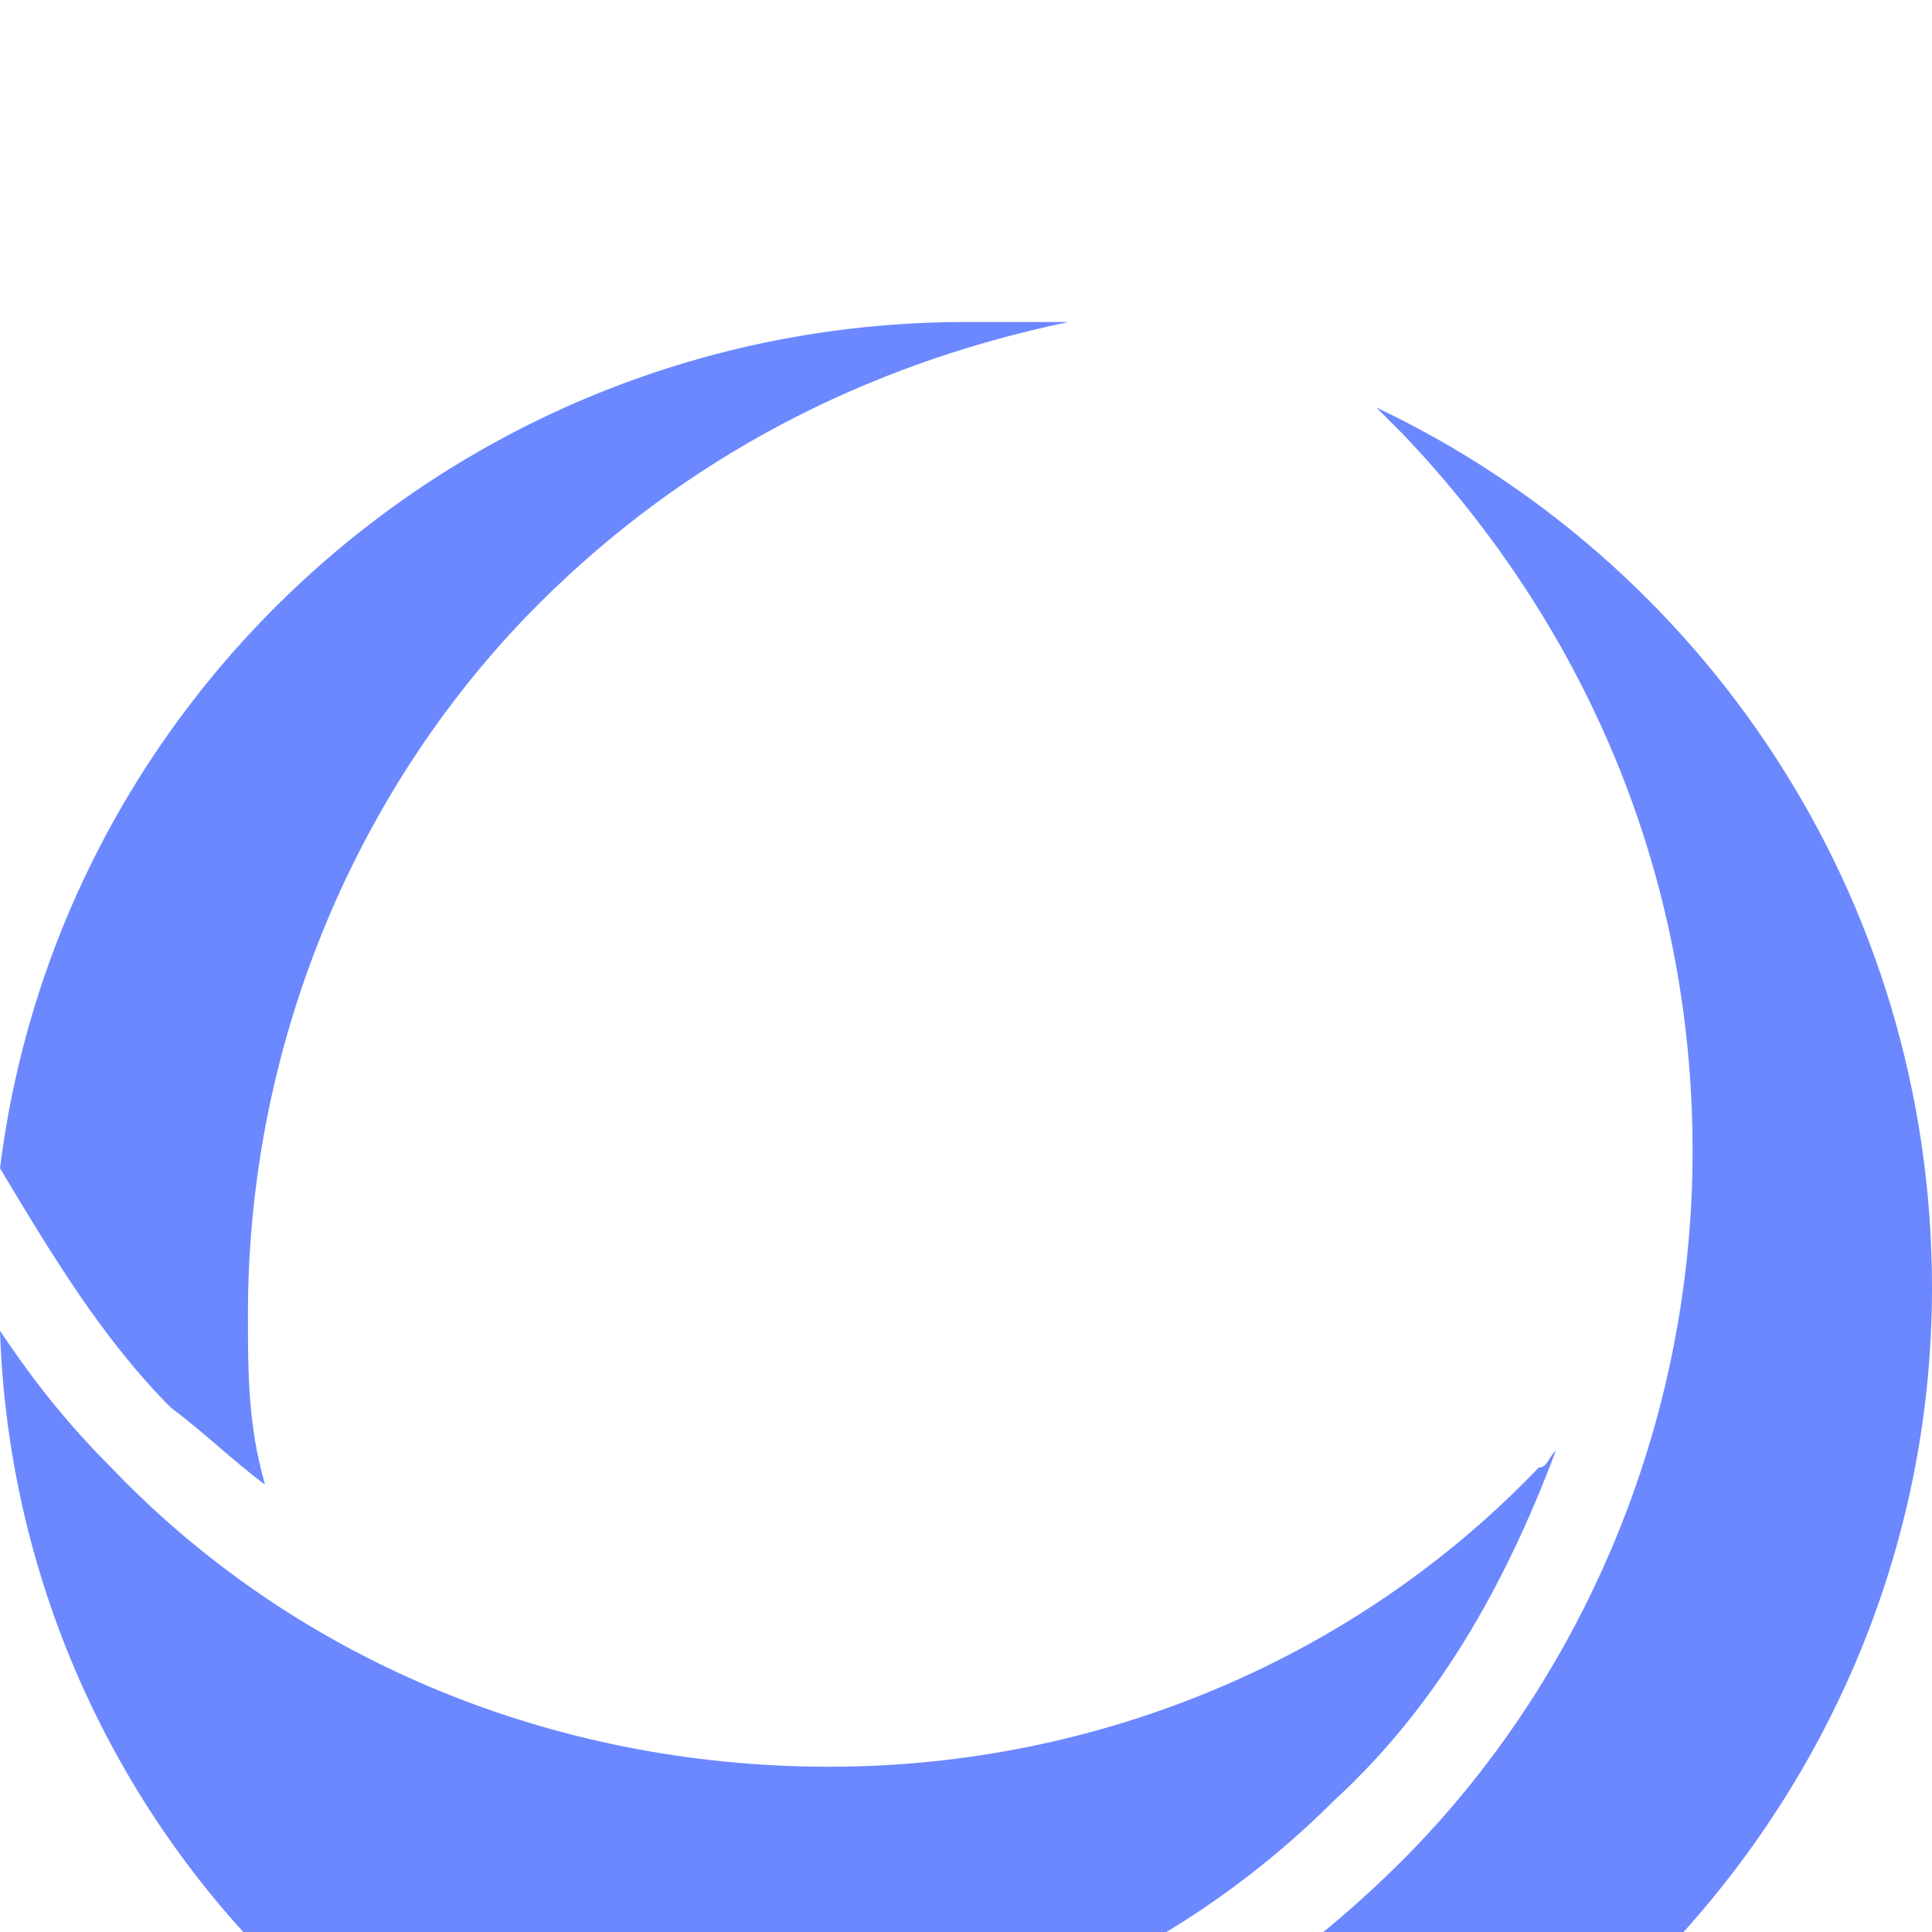 <svg width="24" height="24" viewBox="0 0 24 24" fill="none" xmlns="http://www.w3.org/2000/svg">
<g filter="url(#filter0_i_3636_2)">
<path d="M17.097 1.062C21.133 2.973 24 7.115 24 12C24 18.584 18.584 24 12 24C9.982 24 8.07 23.469 6.478 22.619C7.115 22.726 7.858 22.832 8.495 22.832C12 22.832 15.079 21.451 17.416 19.115C19.646 16.885 21.026 13.699 21.026 10.301C21.026 6.796 19.646 3.717 17.416 1.381C17.309 1.274 17.203 1.168 17.097 1.062Z" fill="#6B88FF"/>
<path d="M19.328 14.018C18.69 15.717 17.841 17.204 16.567 18.372C14.549 20.389 11.681 21.664 8.496 21.664C6.797 21.664 5.097 21.345 3.611 20.602C1.487 18.584 0.106 15.717 0 12.531C0.425 13.168 0.85 13.699 1.381 14.23C3.611 16.566 6.797 17.947 10.301 17.947C13.699 17.947 16.885 16.566 19.115 14.23C19.221 14.23 19.221 14.124 19.328 14.018Z" fill="#6B88FF"/>
<path d="M12 0C12.425 0 12.85 0 13.274 0C10.726 0.531 8.496 1.699 6.69 3.504C4.46 5.735 3.08 8.92 3.08 12.319C3.08 13.062 3.08 13.699 3.292 14.443C2.867 14.124 2.549 13.805 2.124 13.487C1.274 12.637 0.637 11.575 0 10.513C0.743 4.566 5.841 0 12 0Z" fill="#6B88FF"/>
</g>
<defs>
<filter id="filter0_i_3636_2" x="0" y="0" width="24" height="28" filterUnits="userSpaceOnUse" color-interpolation-filters="sRGB">
<feFlood flood-opacity="0" result="BackgroundImageFix"/>
<feBlend mode="normal" in="SourceGraphic" in2="BackgroundImageFix" result="shape"/>
<feColorMatrix in="SourceAlpha" type="matrix" values="0 0 0 0 0 0 0 0 0 0 0 0 0 0 0 0 0 0 127 0" result="hardAlpha"/>
<feOffset dy="4"/>
<feGaussianBlur stdDeviation="2"/>
<feComposite in2="hardAlpha" operator="arithmetic" k2="-1" k3="1"/>
<feColorMatrix type="matrix" values="0 0 0 0 0 0 0 0 0 0 0 0 0 0 0 0 0 0 0.25 0"/>
<feBlend mode="normal" in2="shape" result="effect1_innerShadow_3636_2"/>
</filter>
</defs>
</svg>
